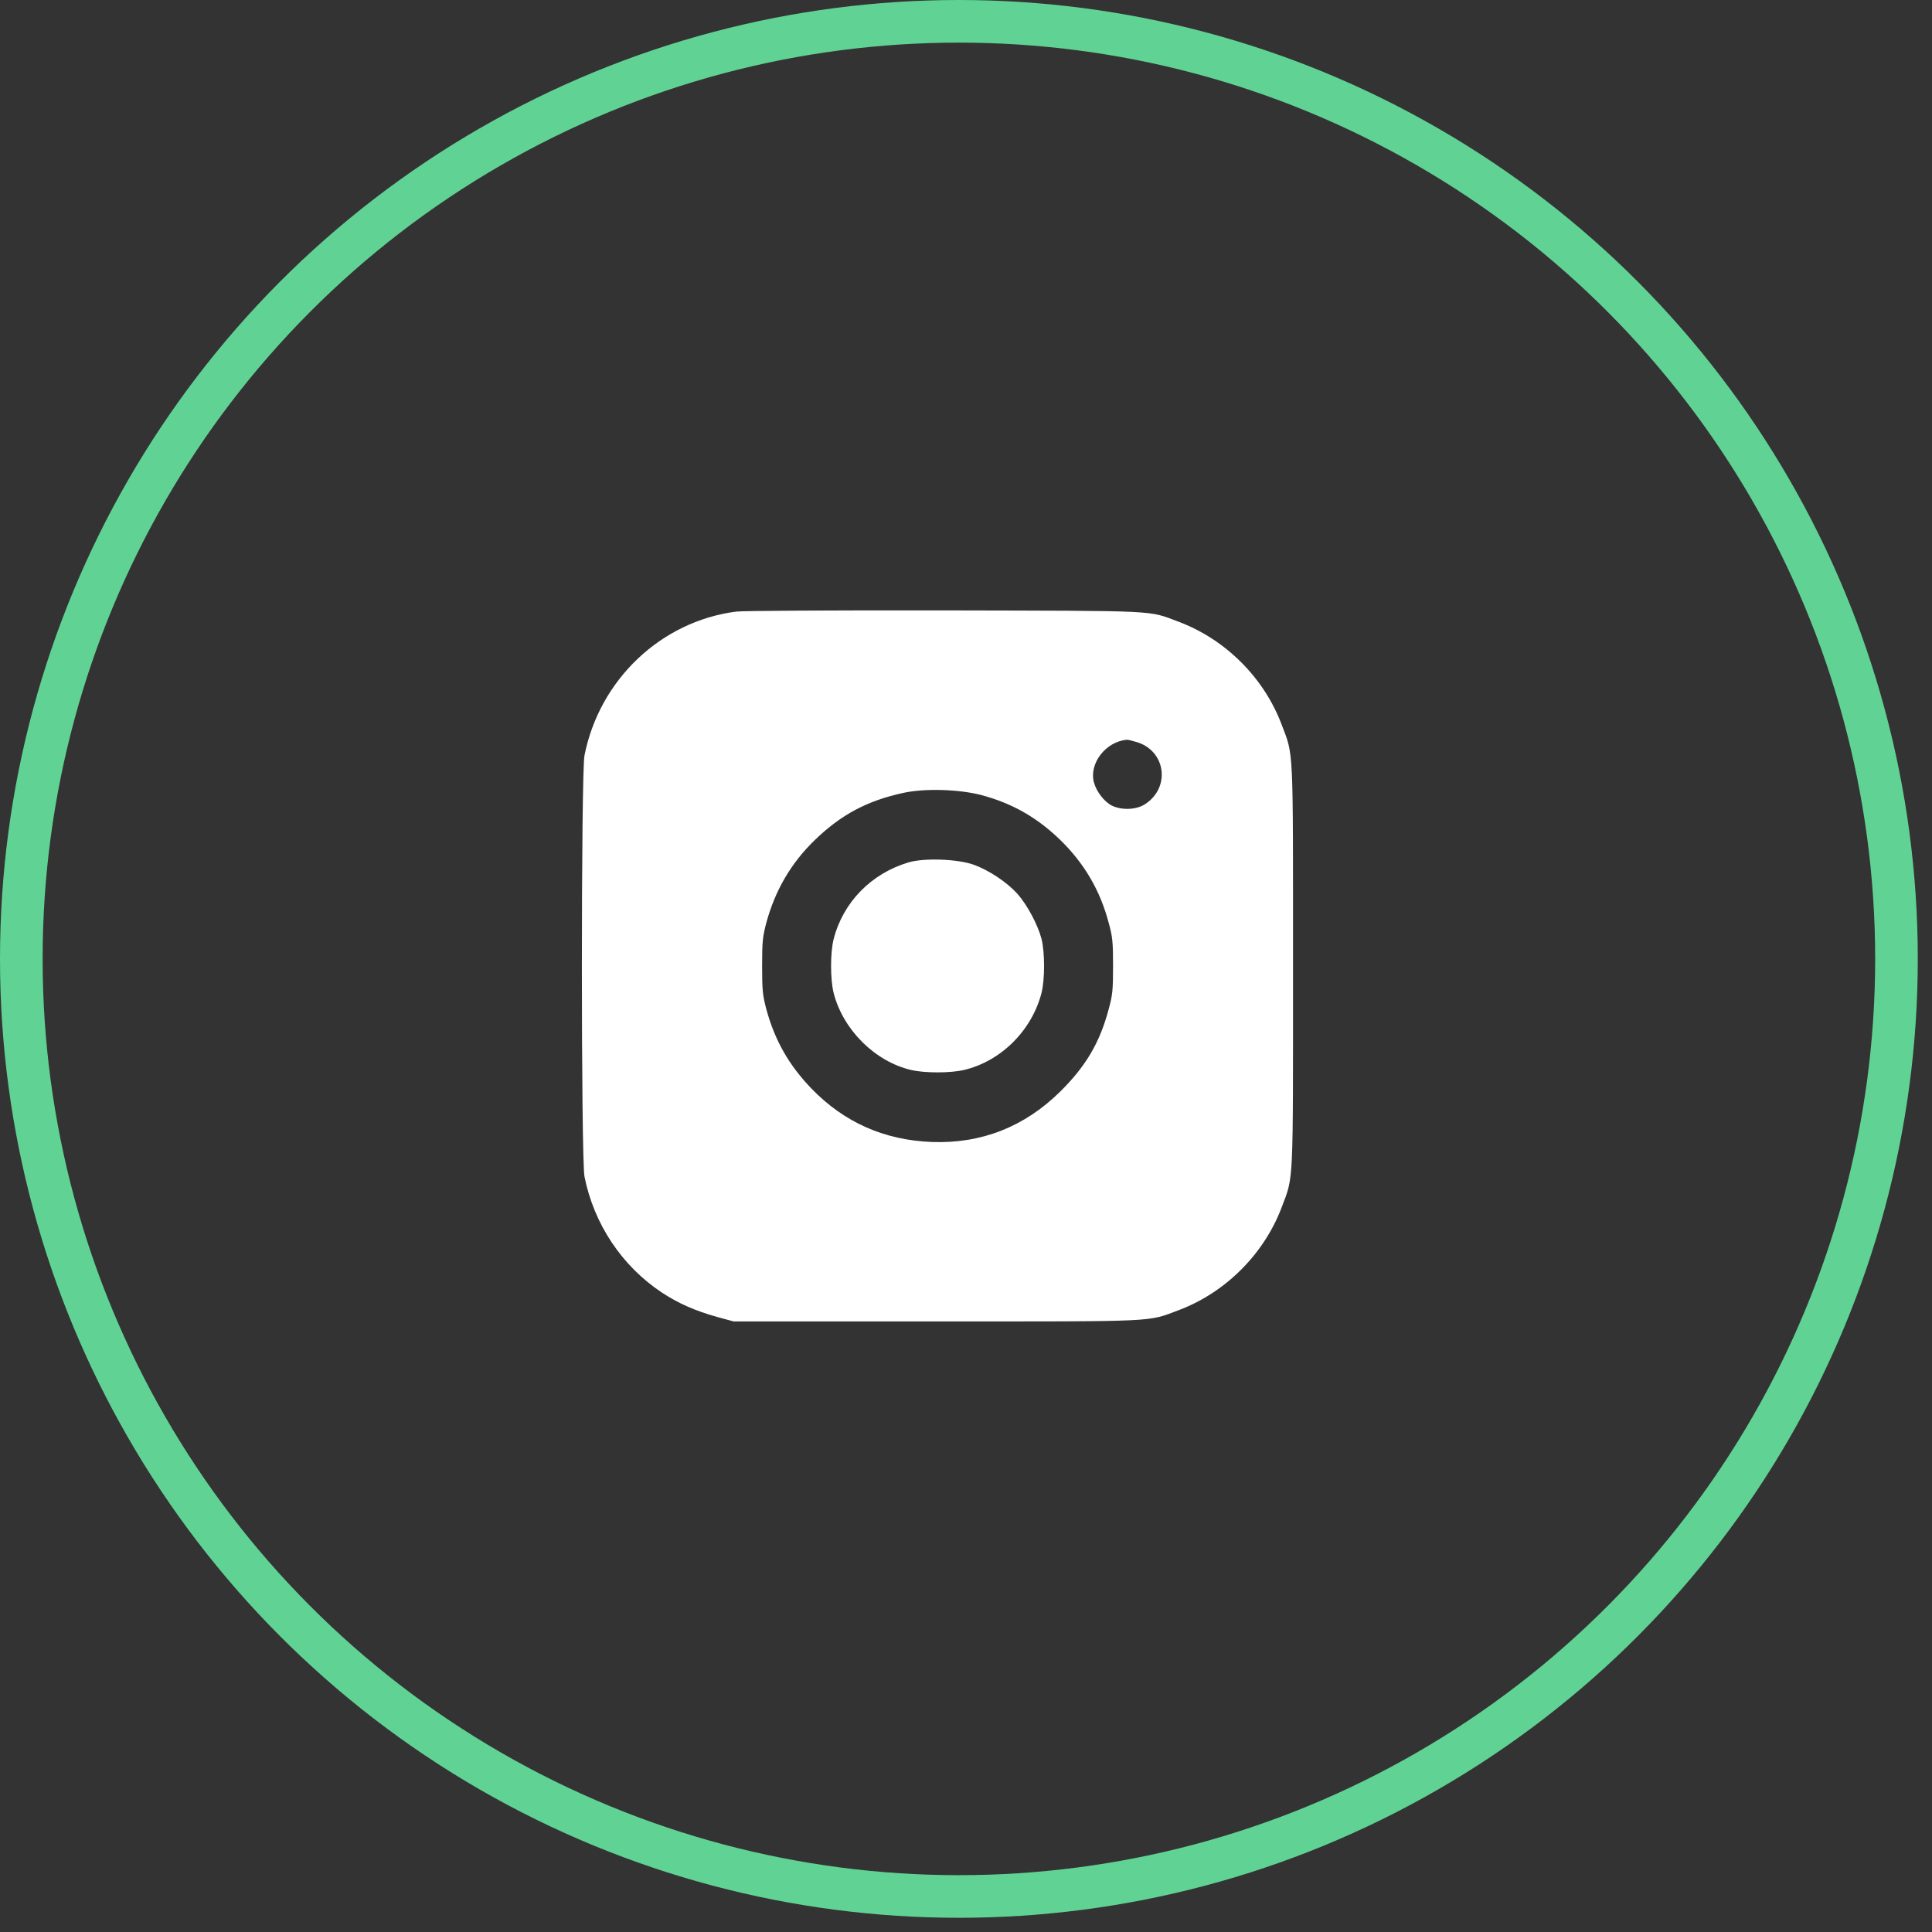 <?xml version="1.0" encoding="UTF-8"?> <svg xmlns="http://www.w3.org/2000/svg" width="34" height="34" viewBox="0 0 34 34" fill="none"><rect x="0" y="0" width="34" height="34" fill="#333333" stroke="none"/><circle cx="16.875" cy="16.875" r="16.5" stroke="#60D394" stroke-width="0.75"></circle><path d="M12.955 10.763C11.631 10.935 10.55 11.961 10.286 13.294C10.225 13.598 10.225 20.401 10.286 20.706C10.453 21.544 10.945 22.279 11.645 22.745C11.944 22.941 12.231 23.067 12.63 23.179L12.911 23.255H16.471C20.429 23.255 20.183 23.267 20.748 23.055C21.568 22.745 22.245 22.068 22.555 21.248C22.767 20.685 22.755 20.926 22.755 17C22.755 13.074 22.767 13.314 22.555 12.752C22.245 11.929 21.571 11.255 20.748 10.944C20.191 10.736 20.464 10.751 16.617 10.742C14.707 10.739 13.06 10.748 12.955 10.763ZM20.004 13.059C20.514 13.212 20.604 13.853 20.156 14.149C20.004 14.252 19.743 14.264 19.564 14.176C19.433 14.108 19.295 13.932 19.251 13.768C19.163 13.437 19.456 13.054 19.828 13.018C19.846 13.015 19.925 13.036 20.004 13.059ZM17.267 13.991C17.809 14.135 18.249 14.384 18.659 14.782C19.078 15.189 19.359 15.667 19.509 16.232C19.579 16.484 19.588 16.572 19.588 17C19.588 17.428 19.579 17.515 19.509 17.767C19.353 18.351 19.107 18.767 18.656 19.212C18.026 19.833 17.267 20.129 16.397 20.097C15.562 20.064 14.859 19.754 14.282 19.159C13.887 18.749 13.638 18.315 13.488 17.767C13.421 17.515 13.412 17.43 13.412 17C13.412 16.569 13.421 16.484 13.488 16.232C13.643 15.667 13.922 15.186 14.341 14.782C14.801 14.337 15.261 14.091 15.899 13.953C16.277 13.871 16.872 13.889 17.267 13.991Z" fill="white"></path><path d="M15.987 15.177C15.331 15.373 14.839 15.877 14.672 16.522C14.61 16.756 14.61 17.242 14.672 17.48C14.839 18.124 15.398 18.681 16.034 18.83C16.274 18.886 16.725 18.886 16.963 18.83C17.613 18.678 18.158 18.136 18.328 17.477C18.389 17.242 18.389 16.756 18.328 16.519C18.263 16.273 18.079 15.927 17.906 15.731C17.718 15.523 17.405 15.315 17.136 15.218C16.854 15.116 16.262 15.095 15.987 15.177Z" fill="white"></path></svg> 